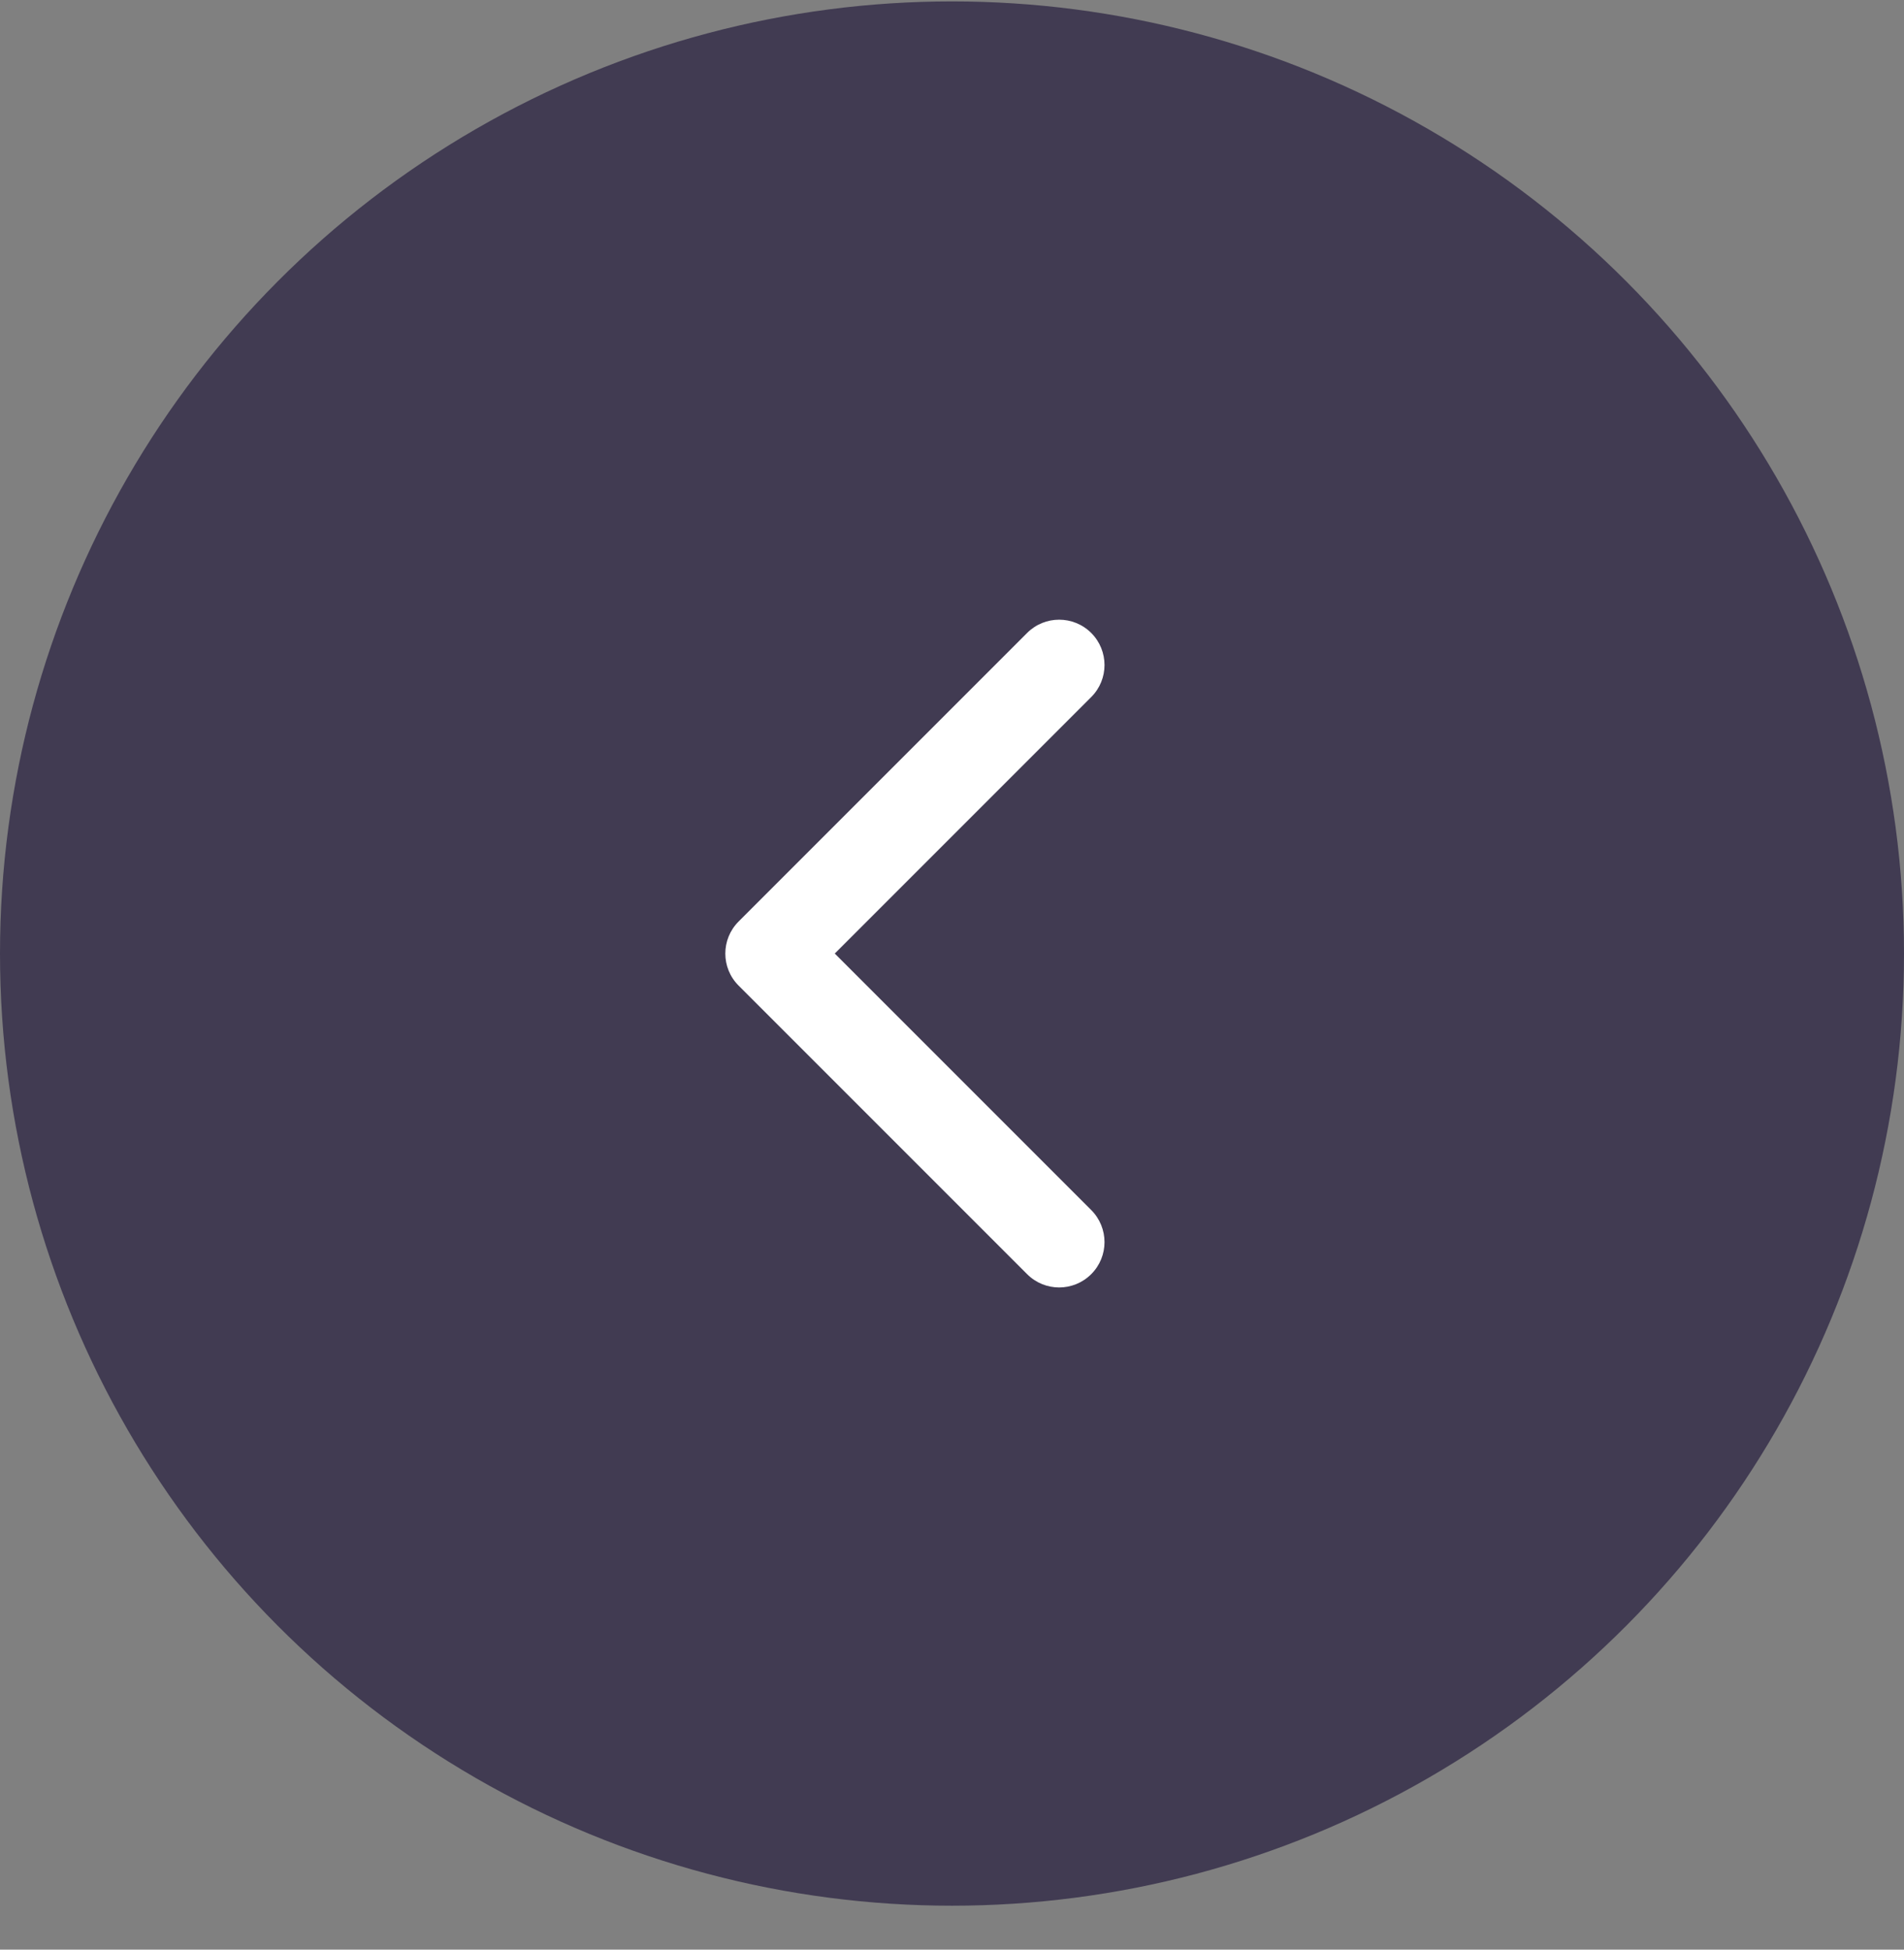 <?xml version="1.0" encoding="UTF-8"?> <svg xmlns="http://www.w3.org/2000/svg" width="42" height="43" viewBox="0 0 42 43" fill="none"><rect x="0" y="0" width="42" height="43" fill="#808080" stroke="none"/><circle cx="21" cy="21.031" r="21" fill="#413B52"></circle><path d="M16.293 20.324C15.902 20.715 15.902 21.348 16.293 21.738L22.657 28.102C23.047 28.493 23.68 28.493 24.071 28.102C24.462 27.712 24.462 27.079 24.071 26.688L18.414 21.031L24.071 15.374C24.462 14.984 24.462 14.351 24.071 13.96C23.68 13.57 23.047 13.57 22.657 13.96L16.293 20.324ZM18 21.031L18 20.031L17 20.031L17 21.031L17 22.031L18 22.031L18 21.031Z" fill="white"></path></svg> 
